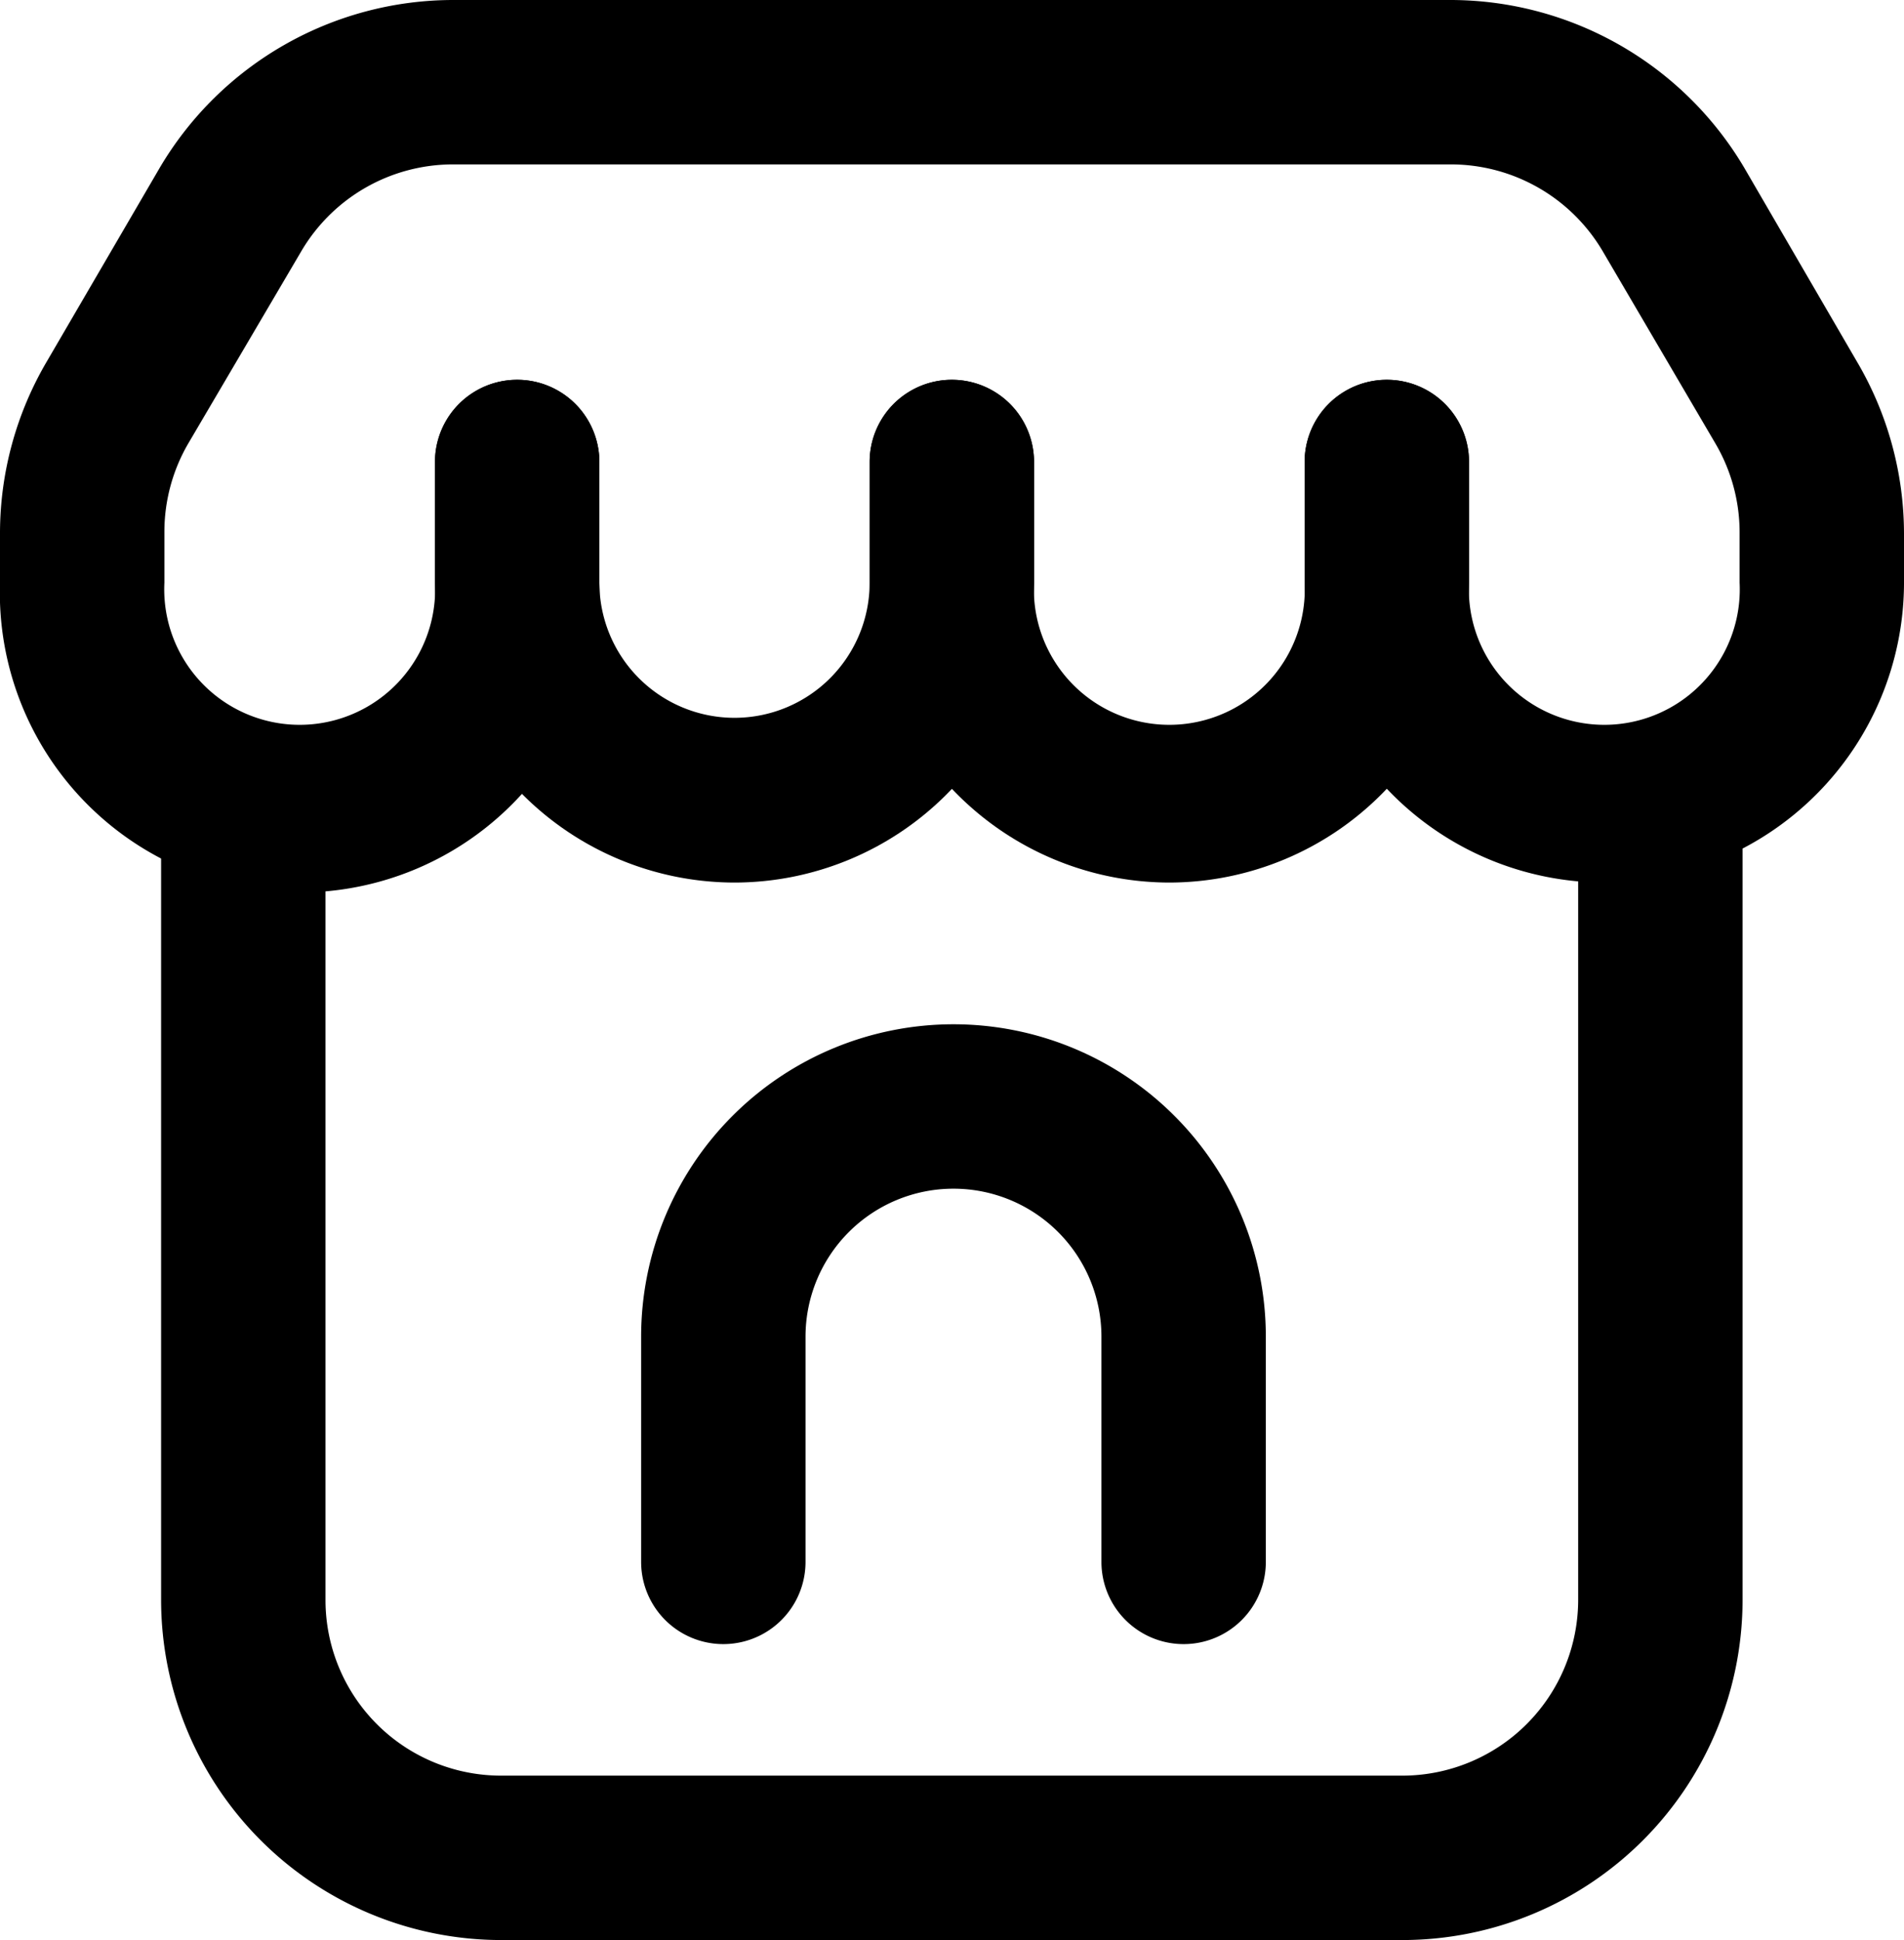 <svg xmlns="http://www.w3.org/2000/svg" viewBox="0 0 57.91 59"><title>store</title><g id="Layer_2" data-name="Layer 2"><g id="Layer_1-2" data-name="Layer 1"><g id="store"><path d="M22.34,26.84a9.12,9.12,0,0,1-9.11-9.12V14.05a2.5,2.5,0,0,1,5,0v3.67a4.11,4.11,0,1,0,8.22,0V14.05a2.5,2.5,0,0,1,5,0v3.67A9.12,9.12,0,0,1,22.34,26.84Z"/><path d="M35.57,26.84a9.13,9.13,0,0,1-9.12-9.12V14.05a2.5,2.5,0,0,1,5,0v3.67a4.12,4.12,0,1,0,8.23,0V14.05a2.5,2.5,0,0,1,5,0v3.67A9.13,9.13,0,0,1,35.57,26.84Z"/><path d="M48.79,26.84a9.13,9.13,0,0,1-9.11-9.12V14.05a2.5,2.5,0,0,1,5,0v3.67a4.12,4.12,0,1,0,8.23,0V16.18a5.35,5.35,0,0,0-.74-2.7L48.74,7.63A5.36,5.36,0,0,0,44.14,5H13.77a5.35,5.35,0,0,0-4.6,2.63L5.73,13.48A5.34,5.34,0,0,0,5,16.18v1.54a4.12,4.12,0,1,0,8.23,0V14.05a2.5,2.5,0,0,1,5,0v3.67A9.12,9.12,0,1,1,0,17.72V16.18A10.32,10.32,0,0,1,1.42,11L4.86,5.1A10.37,10.37,0,0,1,13.77,0H44.14a10.39,10.39,0,0,1,8.91,5.1L56.48,11a10.33,10.33,0,0,1,1.43,5.23v1.54A9.13,9.13,0,0,1,48.79,26.84Z"/><path d="M42.67,59H15.24A10.35,10.35,0,0,1,4.9,48.66V24.34a2.5,2.5,0,0,1,5,0V48.66A5.34,5.34,0,0,0,15.24,54H42.67A5.35,5.35,0,0,0,48,48.66V24.34a2.5,2.5,0,1,1,5,0V48.66A10.35,10.35,0,0,1,42.67,59Z"/><path d="M36,50a2.5,2.5,0,0,1-2.5-2.5V40.65a4.5,4.5,0,0,0-9,0V47.5a2.5,2.5,0,0,1-5,0V40.65a9.5,9.5,0,0,1,19,0V47.5A2.5,2.5,0,0,1,36,50Z"/></g></g></g></svg>